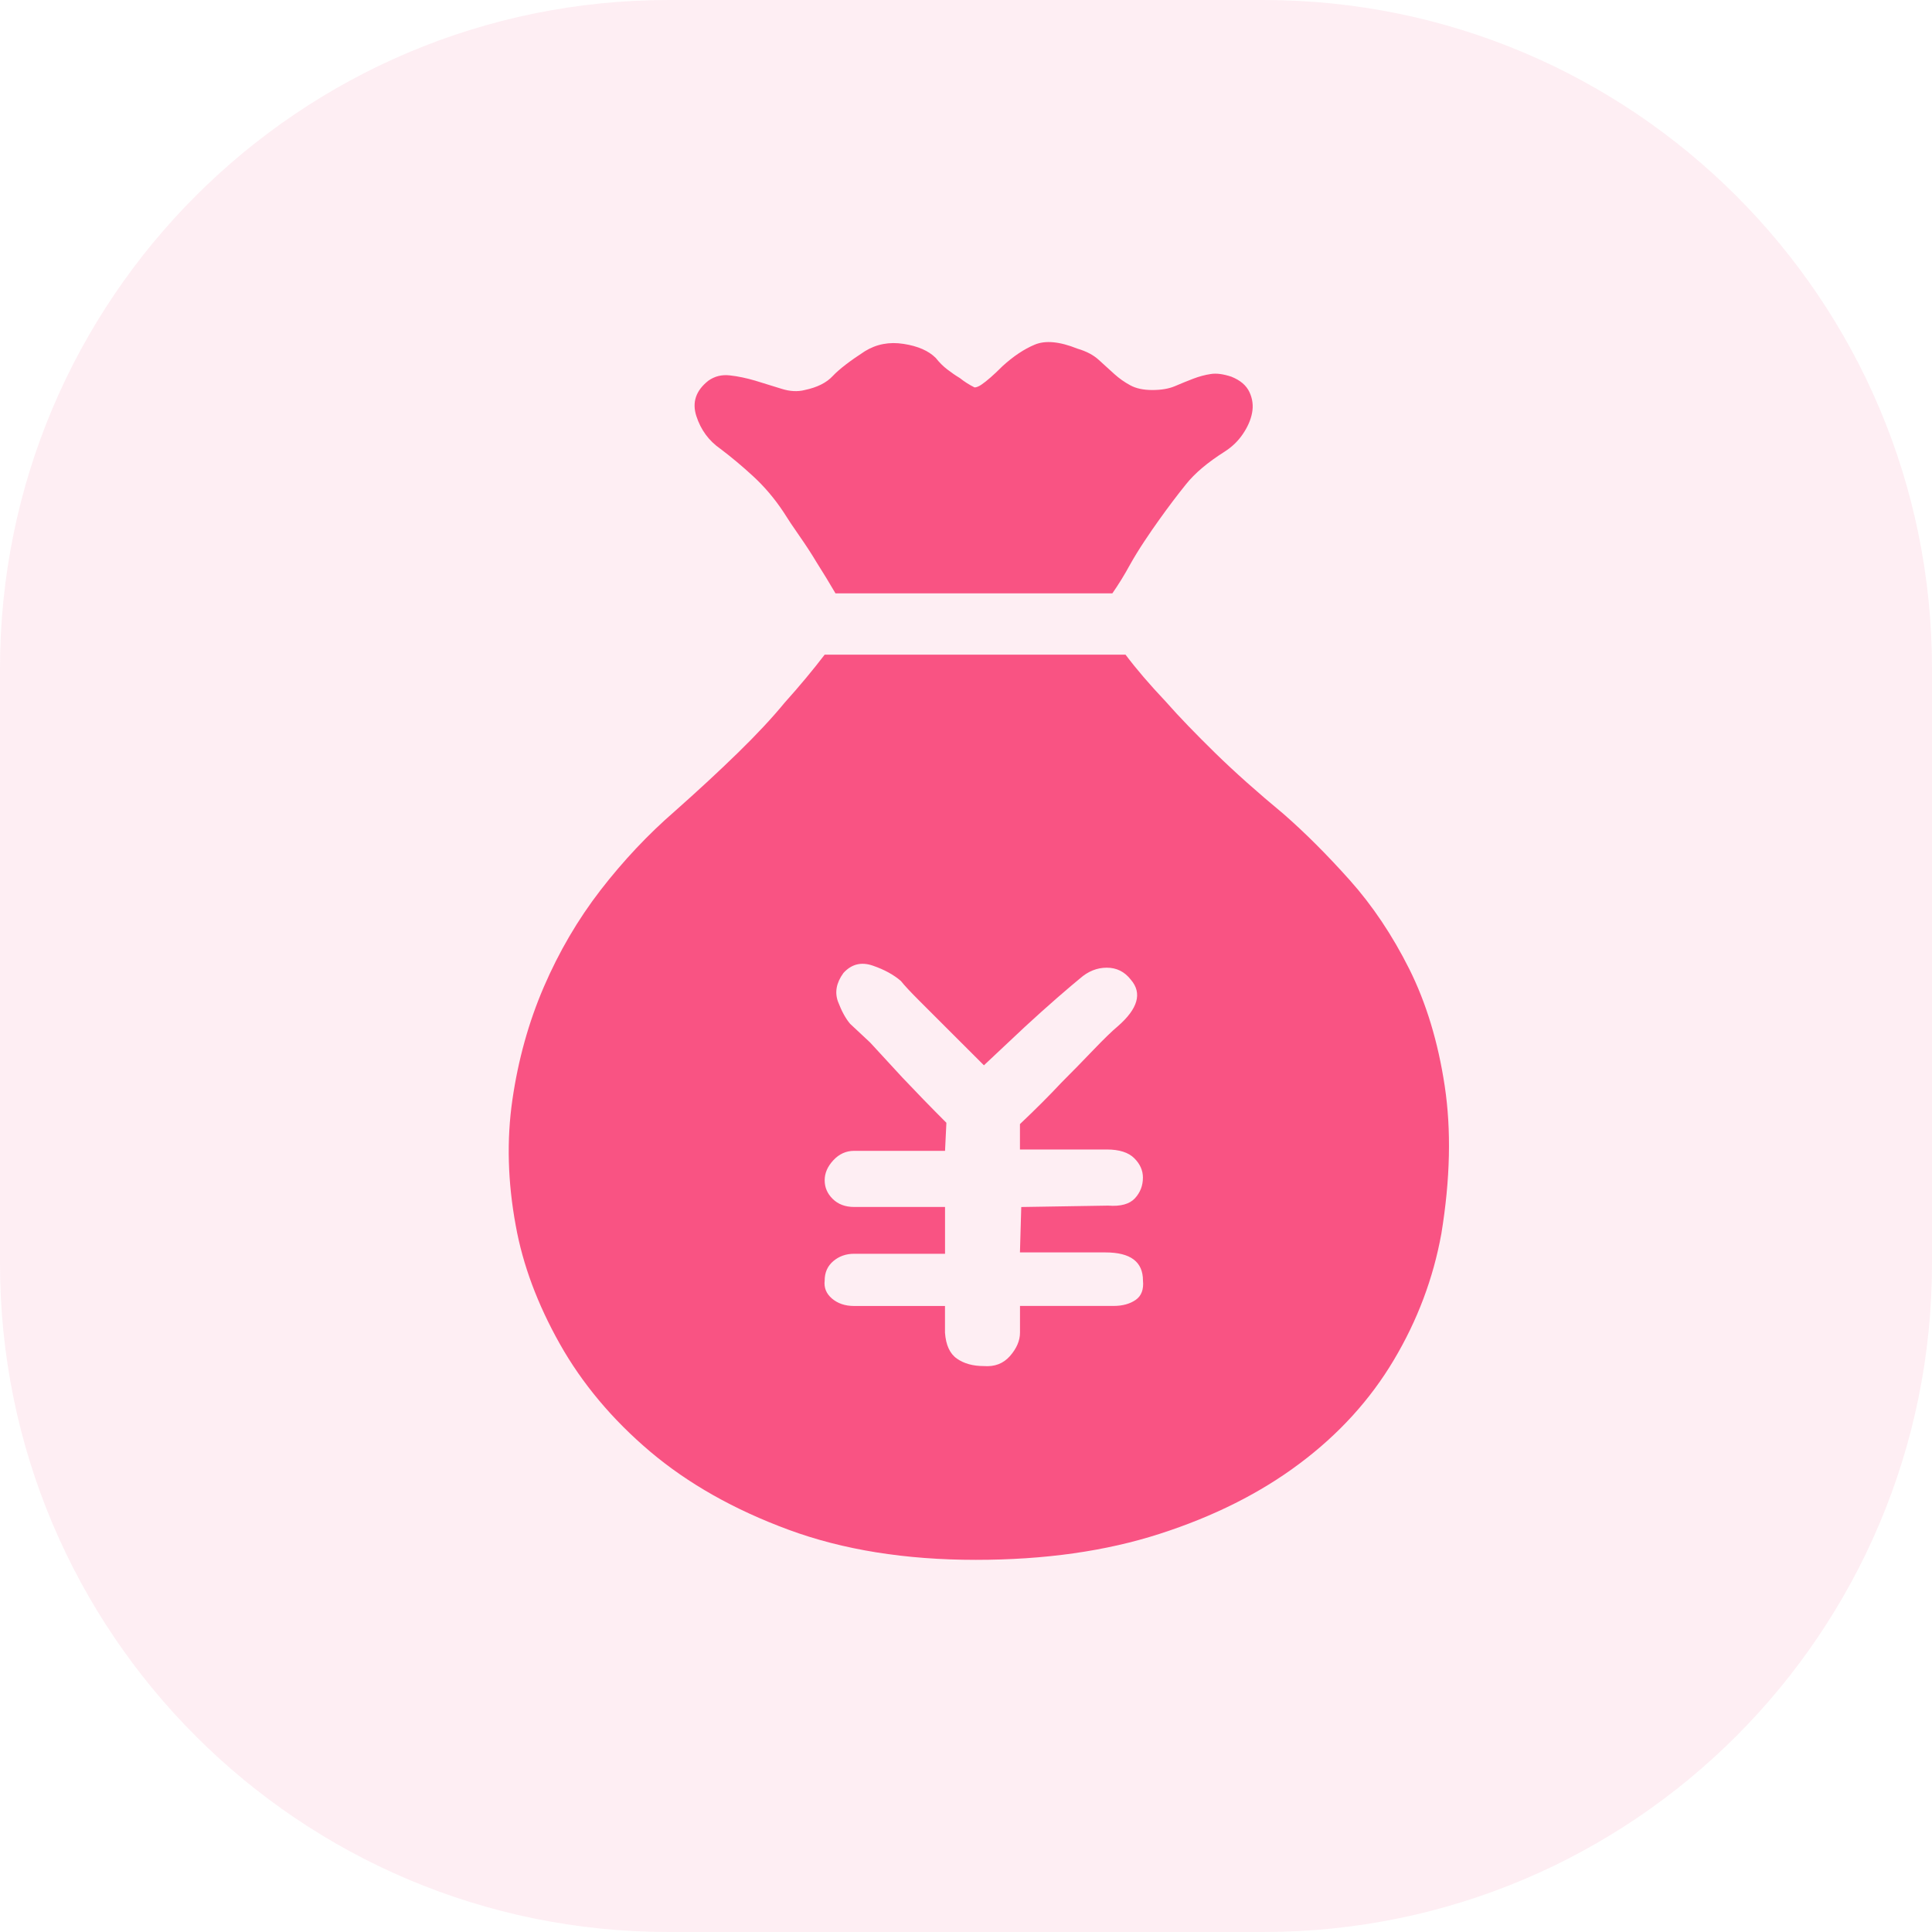 <?xml version="1.0" encoding="utf-8"?>
<!-- Generator: Adobe Illustrator 23.1.0, SVG Export Plug-In . SVG Version: 6.00 Build 0)  -->
<svg version="1.1" id="图层_1" xmlns="http://www.w3.org/2000/svg" xmlns:xlink="http://www.w3.org/1999/xlink" x="0px" y="0px"
	 viewBox="0 0 40 40" enable-background="new 0 0 40 40" xml:space="preserve">
<path opacity="0.1" fill="#F95383" d="M26.159,40H13.841C6.197,40,0,33.803,0,26.159V13.841C0,6.197,6.197,0,13.841,0h12.317
	C33.803,0,40,6.197,40,13.841v12.317C40,33.803,33.803,40,26.159,40z"/>
<path fill="#F95383" d="M20.177,8.021c0.037,0,0.083-0.018,0.138-0.054c0.111-0.075,0.259-0.204,0.443-0.388
	c0.222-0.202,0.443-0.351,0.664-0.443c0.222-0.094,0.518-0.065,0.886,0.083c0.186,0.054,0.332,0.132,0.443,0.234
	c0.111,0.102,0.217,0.199,0.32,0.291c0.101,0.091,0.211,0.169,0.332,0.234c0.119,0.065,0.272,0.097,0.456,0.097
	c0.186,0,0.343-0.027,0.471-0.082c0.124-0.053,0.248-0.104,0.374-0.152c0.121-0.046,0.24-0.079,0.361-0.097
	c0.119-0.02,0.263,0,0.429,0.055c0.186,0.074,0.309,0.18,0.374,0.318c0.065,0.138,0.083,0.282,0.055,0.43
	c-0.027,0.146-0.092,0.294-0.193,0.442c-0.102,0.15-0.228,0.267-0.374,0.361c-0.351,0.222-0.619,0.447-0.803,0.679
	c-0.186,0.23-0.37,0.475-0.554,0.733c-0.094,0.13-0.194,0.276-0.305,0.443c-0.11,0.166-0.213,0.332-0.305,0.498
	c-0.109,0.2-0.229,0.395-0.359,0.582h-5.732c-0.125-0.215-0.255-0.427-0.388-0.637c-0.111-0.186-0.231-0.369-0.36-0.554
	c-0.13-0.185-0.24-0.351-0.332-0.498c-0.185-0.278-0.393-0.522-0.624-0.735c-0.231-0.213-0.457-0.401-0.678-0.568
	c-0.239-0.166-0.406-0.391-0.499-0.679c-0.092-0.285-0.01-0.529,0.25-0.733c0.129-0.091,0.276-0.128,0.443-0.109
	c0.166,0.018,0.342,0.055,0.526,0.109c0.185,0.056,0.365,0.112,0.54,0.167c0.175,0.056,0.337,0.065,0.485,0.027
	c0.258-0.054,0.452-0.151,0.581-0.291c0.13-0.138,0.351-0.309,0.664-0.512c0.24-0.148,0.507-0.199,0.804-0.152
	c0.296,0.046,0.517,0.144,0.664,0.291c0.074,0.094,0.152,0.171,0.236,0.236c0.082,0.063,0.17,0.125,0.262,0.18
	C19.966,7.902,20.068,7.967,20.177,8.021z M23.305,13.557c0.222,0.295,0.499,0.618,0.831,0.969c0.276,0.314,0.619,0.668,1.024,1.065
	c0.406,0.397,0.877,0.816,1.413,1.26c0.443,0.387,0.901,0.844,1.371,1.37c0.47,0.526,0.882,1.14,1.233,1.84
	c0.35,0.701,0.596,1.508,0.734,2.421c0.138,0.914,0.115,1.934-0.069,3.059c-0.167,0.923-0.495,1.795-0.984,2.616
	c-0.489,0.822-1.139,1.537-1.952,2.145c-0.813,0.61-1.778,1.094-2.895,1.454c-1.116,0.36-2.385,0.539-3.807,0.539
	c-1.458,0-2.75-0.207-3.877-0.623c-1.127-0.416-2.081-0.955-2.867-1.619c-0.784-0.664-1.407-1.408-1.869-2.228
	c-0.462-0.821-0.767-1.638-0.913-2.45c-0.167-0.905-0.19-1.771-0.07-2.601c0.12-0.831,0.337-1.611,0.651-2.34
	c0.314-0.729,0.706-1.398,1.177-2.008c0.471-0.608,0.984-1.153,1.537-1.632c0.479-0.425,0.914-0.827,1.301-1.205
	c0.388-0.378,0.711-0.724,0.969-1.038c0.314-0.35,0.591-0.683,0.831-0.997h6.229L23.305,13.557L23.305,13.557z M20.371,22.056
	l-1.331-1.33c-0.184-0.184-0.314-0.322-0.387-0.415c-0.147-0.128-0.342-0.236-0.581-0.318c-0.24-0.083-0.443-0.033-0.61,0.152
	c-0.147,0.202-0.184,0.401-0.111,0.596c0.074,0.194,0.157,0.347,0.25,0.456l0.415,0.388c0.203,0.222,0.425,0.462,0.664,0.721
	c0.278,0.294,0.582,0.608,0.914,0.94l-0.028,0.581h-1.883c-0.166,0-0.309,0.065-0.429,0.194c-0.121,0.13-0.18,0.267-0.18,0.415
	c0,0.148,0.054,0.276,0.166,0.386c0.111,0.11,0.259,0.167,0.443,0.167h1.883v0.969h-1.883c-0.166,0-0.309,0.05-0.429,0.151
	c-0.121,0.102-0.18,0.236-0.18,0.403c-0.018,0.147,0.032,0.272,0.152,0.374c0.119,0.101,0.272,0.153,0.456,0.153h1.883v0.552
	c0.018,0.259,0.102,0.439,0.25,0.54c0.147,0.102,0.332,0.152,0.555,0.152c0.222,0.017,0.401-0.05,0.54-0.207
	c0.138-0.158,0.208-0.32,0.208-0.486v-0.552h1.938c0.184,0,0.337-0.042,0.457-0.125c0.119-0.083,0.169-0.217,0.151-0.401
	c0-0.388-0.258-0.582-0.776-0.582h-1.771l0.027-0.94l1.799-0.029c0.259,0.02,0.443-0.032,0.554-0.151
	c0.111-0.121,0.166-0.263,0.166-0.43c0-0.146-0.059-0.282-0.18-0.401c-0.119-0.119-0.309-0.18-0.567-0.18h-1.799v-0.526
	c0.312-0.295,0.599-0.581,0.857-0.857c0.222-0.222,0.443-0.448,0.664-0.679c0.222-0.231,0.388-0.392,0.499-0.484
	c0.424-0.368,0.516-0.691,0.276-0.969c-0.128-0.166-0.295-0.249-0.498-0.249c-0.203,0-0.388,0.075-0.554,0.222
	c-0.092,0.075-0.249,0.207-0.472,0.401c-0.222,0.194-0.443,0.392-0.664,0.596C20.97,21.493,20.685,21.76,20.371,22.056
	L20.371,22.056z"/>
</svg>
